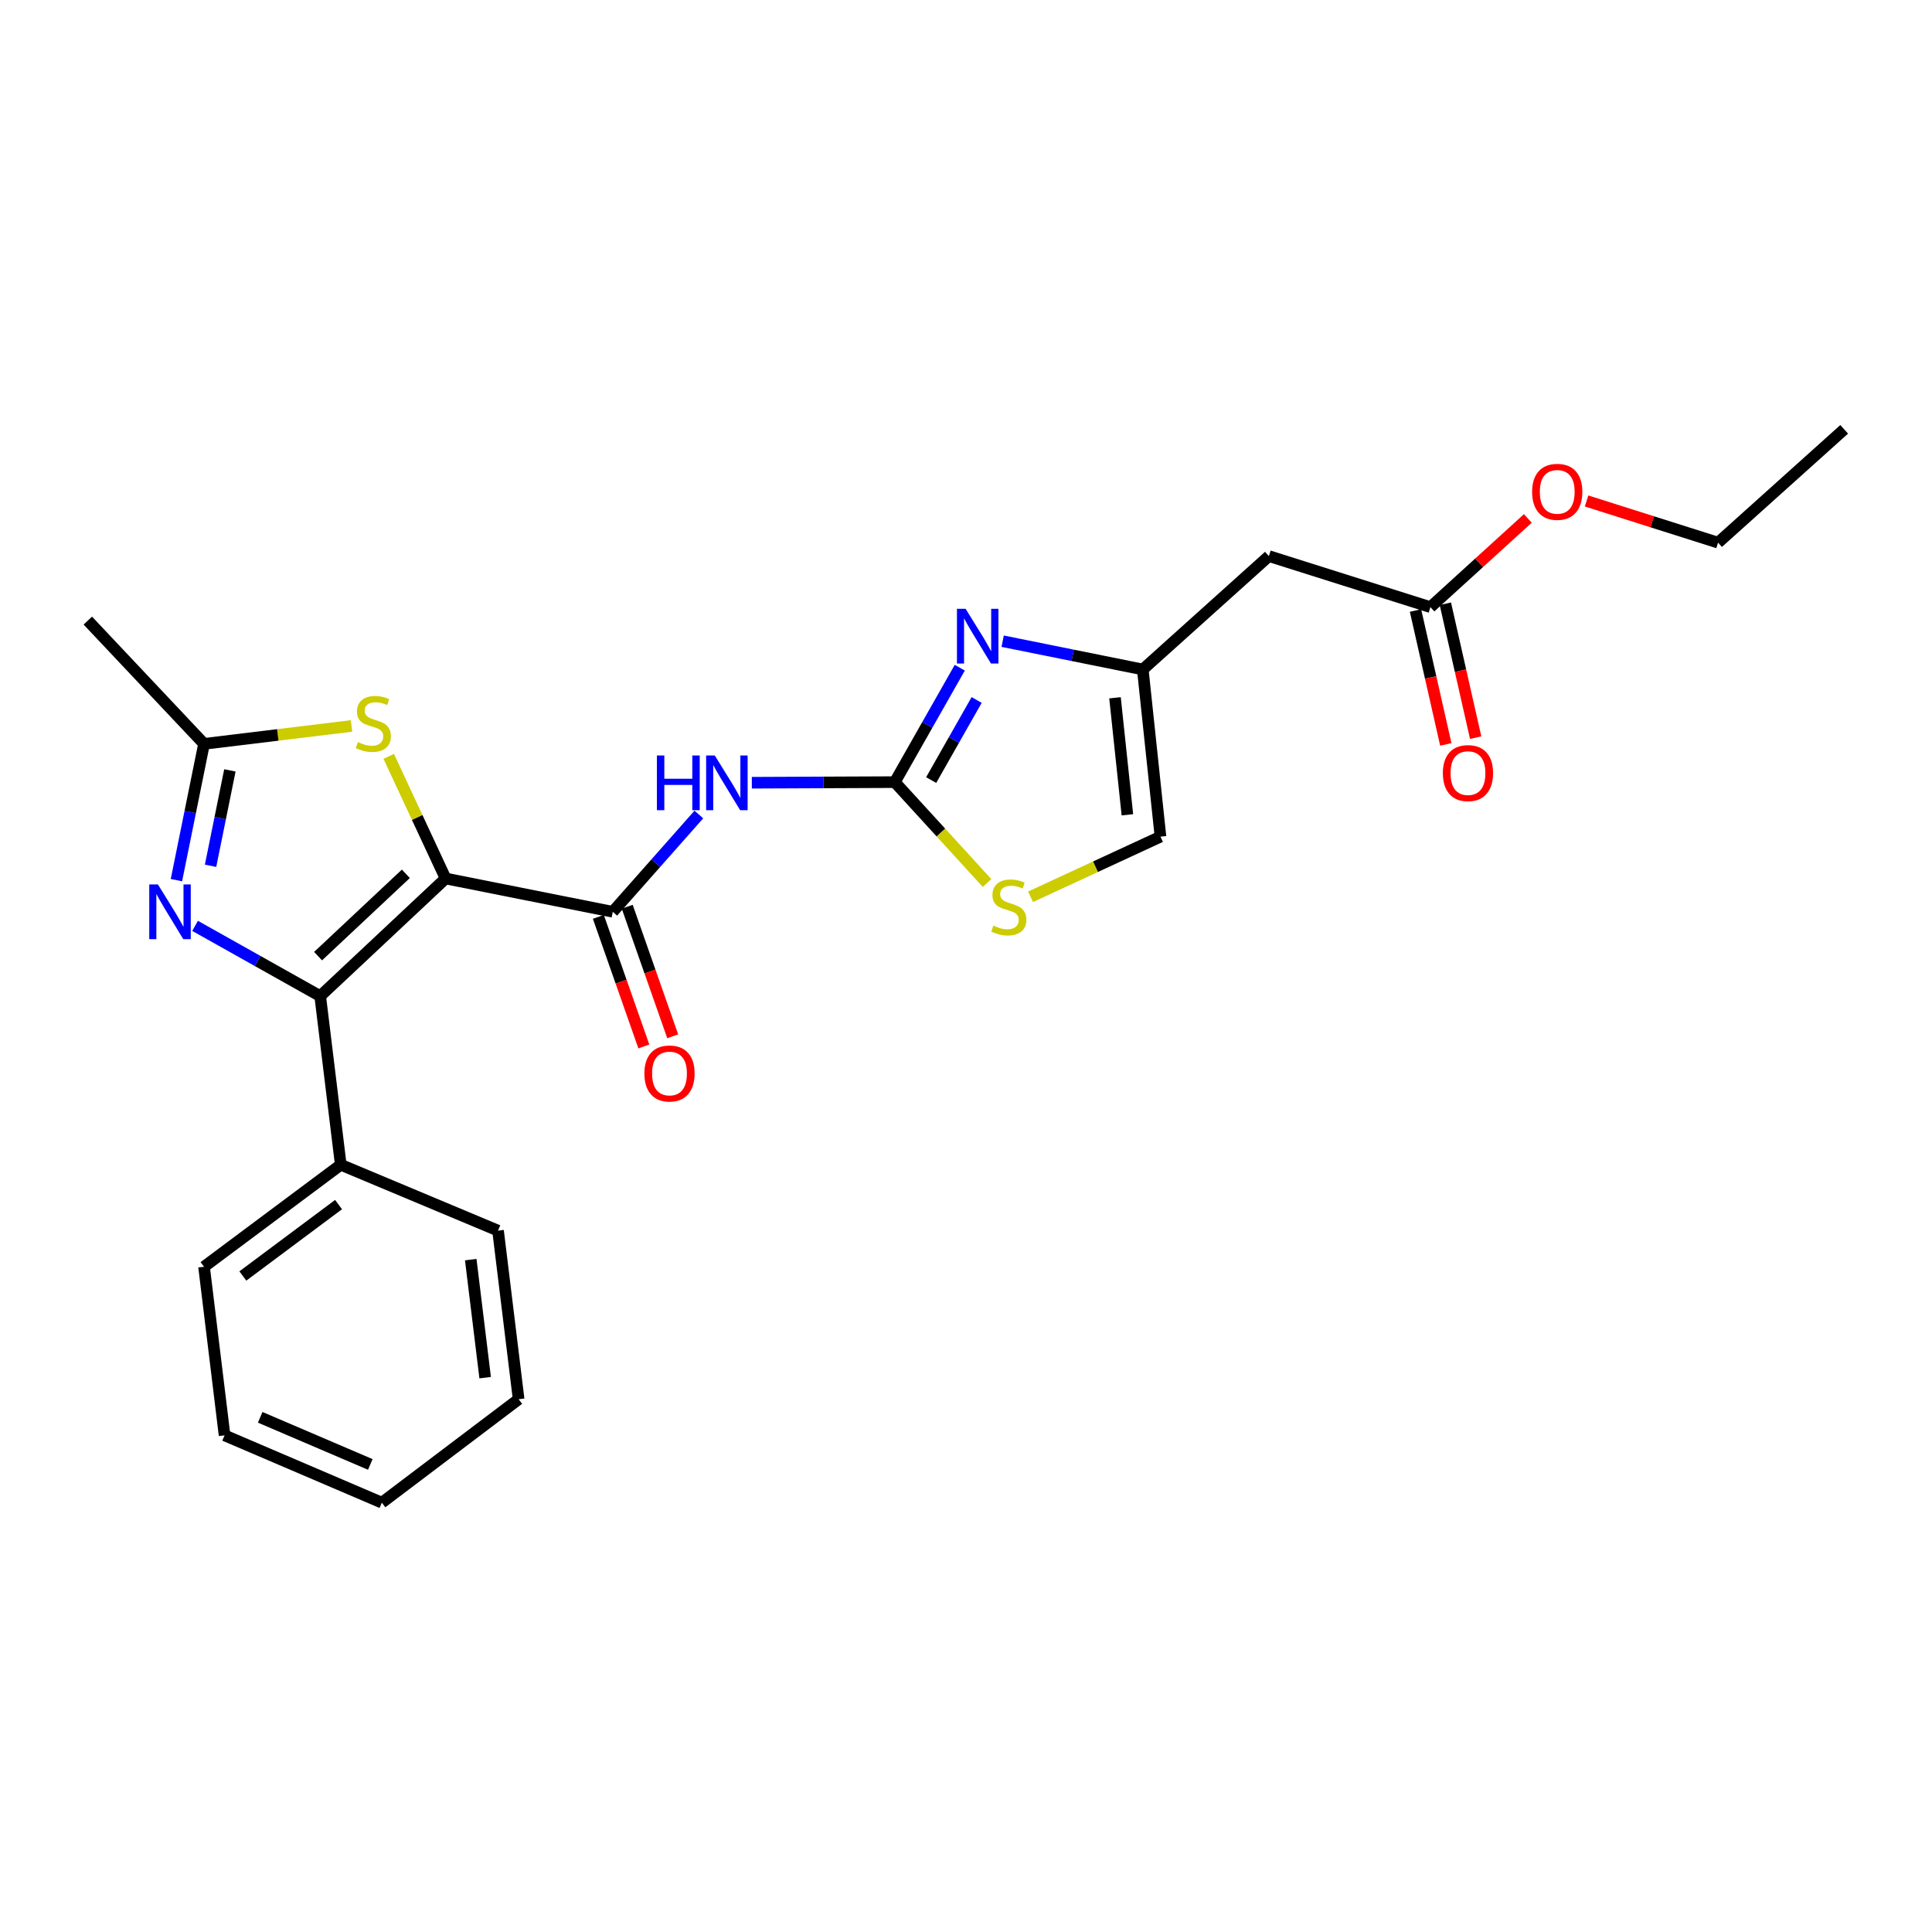 <?xml version='1.0' encoding='iso-8859-1'?>
<svg version='1.1' baseProfile='full'
              xmlns='http://www.w3.org/2000/svg'
                      xmlns:rdkit='http://www.rdkit.org/xml'
                      xmlns:xlink='http://www.w3.org/1999/xlink'
                  xml:space='preserve'
width='1000px' height='1000px' viewBox='0 0 1000 1000'>
<!-- END OF HEADER -->
<rect style='opacity:1.0;fill:#FFFFFF;stroke:none' width='1000' height='1000' x='0' y='0'> </rect>
<path class='bond-0' d='M 230.642,454.702 L 165.736,515.586' style='fill:none;fill-rule:evenodd;stroke:#000000;stroke-width:6px;stroke-linecap:butt;stroke-linejoin:miter;stroke-opacity:1' />
<path class='bond-0' d='M 210.068,452.281 L 164.634,494.9' style='fill:none;fill-rule:evenodd;stroke:#000000;stroke-width:6px;stroke-linecap:butt;stroke-linejoin:miter;stroke-opacity:1' />
<path class='bond-1' d='M 230.642,454.702 L 317.171,471.943' style='fill:none;fill-rule:evenodd;stroke:#000000;stroke-width:6px;stroke-linecap:butt;stroke-linejoin:miter;stroke-opacity:1' />
<path class='bond-5' d='M 230.642,454.702 L 215.92,423.091' style='fill:none;fill-rule:evenodd;stroke:#000000;stroke-width:6px;stroke-linecap:butt;stroke-linejoin:miter;stroke-opacity:1' />
<path class='bond-5' d='M 215.92,423.091 L 201.199,391.481' style='fill:none;fill-rule:evenodd;stroke:#CCCC00;stroke-width:6px;stroke-linecap:butt;stroke-linejoin:miter;stroke-opacity:1' />
<path class='bond-3' d='M 165.736,515.586 L 133.351,497.405' style='fill:none;fill-rule:evenodd;stroke:#000000;stroke-width:6px;stroke-linecap:butt;stroke-linejoin:miter;stroke-opacity:1' />
<path class='bond-3' d='M 133.351,497.405 L 100.967,479.224' style='fill:none;fill-rule:evenodd;stroke:#0000FF;stroke-width:6px;stroke-linecap:butt;stroke-linejoin:miter;stroke-opacity:1' />
<path class='bond-13' d='M 165.736,515.586 L 176.376,602.873' style='fill:none;fill-rule:evenodd;stroke:#000000;stroke-width:6px;stroke-linecap:butt;stroke-linejoin:miter;stroke-opacity:1' />
<path class='bond-4' d='M 317.171,471.943 L 339.452,446.764' style='fill:none;fill-rule:evenodd;stroke:#000000;stroke-width:6px;stroke-linecap:butt;stroke-linejoin:miter;stroke-opacity:1' />
<path class='bond-4' d='M 339.452,446.764 L 361.732,421.586' style='fill:none;fill-rule:evenodd;stroke:#0000FF;stroke-width:6px;stroke-linecap:butt;stroke-linejoin:miter;stroke-opacity:1' />
<path class='bond-14' d='M 309.698,474.567 L 321.475,508.104' style='fill:none;fill-rule:evenodd;stroke:#000000;stroke-width:6px;stroke-linecap:butt;stroke-linejoin:miter;stroke-opacity:1' />
<path class='bond-14' d='M 321.475,508.104 L 333.251,541.64' style='fill:none;fill-rule:evenodd;stroke:#FF0000;stroke-width:6px;stroke-linecap:butt;stroke-linejoin:miter;stroke-opacity:1' />
<path class='bond-14' d='M 324.645,469.319 L 336.421,502.855' style='fill:none;fill-rule:evenodd;stroke:#000000;stroke-width:6px;stroke-linecap:butt;stroke-linejoin:miter;stroke-opacity:1' />
<path class='bond-14' d='M 336.421,502.855 L 348.198,536.391' style='fill:none;fill-rule:evenodd;stroke:#FF0000;stroke-width:6px;stroke-linecap:butt;stroke-linejoin:miter;stroke-opacity:1' />
<path class='bond-2' d='M 463.151,404.828 L 426.149,404.985' style='fill:none;fill-rule:evenodd;stroke:#000000;stroke-width:6px;stroke-linecap:butt;stroke-linejoin:miter;stroke-opacity:1' />
<path class='bond-2' d='M 426.149,404.985 L 389.147,405.143' style='fill:none;fill-rule:evenodd;stroke:#0000FF;stroke-width:6px;stroke-linecap:butt;stroke-linejoin:miter;stroke-opacity:1' />
<path class='bond-6' d='M 463.151,404.828 L 479.966,375.216' style='fill:none;fill-rule:evenodd;stroke:#000000;stroke-width:6px;stroke-linecap:butt;stroke-linejoin:miter;stroke-opacity:1' />
<path class='bond-6' d='M 479.966,375.216 L 496.781,345.605' style='fill:none;fill-rule:evenodd;stroke:#0000FF;stroke-width:6px;stroke-linecap:butt;stroke-linejoin:miter;stroke-opacity:1' />
<path class='bond-6' d='M 481.971,403.767 L 493.741,383.039' style='fill:none;fill-rule:evenodd;stroke:#000000;stroke-width:6px;stroke-linecap:butt;stroke-linejoin:miter;stroke-opacity:1' />
<path class='bond-6' d='M 493.741,383.039 L 505.512,362.311' style='fill:none;fill-rule:evenodd;stroke:#0000FF;stroke-width:6px;stroke-linecap:butt;stroke-linejoin:miter;stroke-opacity:1' />
<path class='bond-9' d='M 463.151,404.828 L 487.027,430.94' style='fill:none;fill-rule:evenodd;stroke:#000000;stroke-width:6px;stroke-linecap:butt;stroke-linejoin:miter;stroke-opacity:1' />
<path class='bond-9' d='M 487.027,430.94 L 510.903,457.052' style='fill:none;fill-rule:evenodd;stroke:#CCCC00;stroke-width:6px;stroke-linecap:butt;stroke-linejoin:miter;stroke-opacity:1' />
<path class='bond-25' d='M 91.316,455.566 L 98.462,420.296' style='fill:none;fill-rule:evenodd;stroke:#0000FF;stroke-width:6px;stroke-linecap:butt;stroke-linejoin:miter;stroke-opacity:1' />
<path class='bond-25' d='M 98.462,420.296 L 105.608,385.026' style='fill:none;fill-rule:evenodd;stroke:#000000;stroke-width:6px;stroke-linecap:butt;stroke-linejoin:miter;stroke-opacity:1' />
<path class='bond-25' d='M 108.986,448.131 L 113.988,423.442' style='fill:none;fill-rule:evenodd;stroke:#0000FF;stroke-width:6px;stroke-linecap:butt;stroke-linejoin:miter;stroke-opacity:1' />
<path class='bond-25' d='M 113.988,423.442 L 118.99,398.753' style='fill:none;fill-rule:evenodd;stroke:#000000;stroke-width:6px;stroke-linecap:butt;stroke-linejoin:miter;stroke-opacity:1' />
<path class='bond-7' d='M 181.951,375.756 L 143.78,380.391' style='fill:none;fill-rule:evenodd;stroke:#CCCC00;stroke-width:6px;stroke-linecap:butt;stroke-linejoin:miter;stroke-opacity:1' />
<path class='bond-7' d='M 143.78,380.391 L 105.608,385.026' style='fill:none;fill-rule:evenodd;stroke:#000000;stroke-width:6px;stroke-linecap:butt;stroke-linejoin:miter;stroke-opacity:1' />
<path class='bond-8' d='M 518.974,331.881 L 555.238,339.201' style='fill:none;fill-rule:evenodd;stroke:#0000FF;stroke-width:6px;stroke-linecap:butt;stroke-linejoin:miter;stroke-opacity:1' />
<path class='bond-8' d='M 555.238,339.201 L 591.502,346.522' style='fill:none;fill-rule:evenodd;stroke:#000000;stroke-width:6px;stroke-linecap:butt;stroke-linejoin:miter;stroke-opacity:1' />
<path class='bond-17' d='M 105.608,385.026 L 45.455,321.22' style='fill:none;fill-rule:evenodd;stroke:#000000;stroke-width:6px;stroke-linecap:butt;stroke-linejoin:miter;stroke-opacity:1' />
<path class='bond-10' d='M 591.502,346.522 L 656.778,287.838' style='fill:none;fill-rule:evenodd;stroke:#000000;stroke-width:6px;stroke-linecap:butt;stroke-linejoin:miter;stroke-opacity:1' />
<path class='bond-26' d='M 591.502,346.522 L 600.664,433.052' style='fill:none;fill-rule:evenodd;stroke:#000000;stroke-width:6px;stroke-linecap:butt;stroke-linejoin:miter;stroke-opacity:1' />
<path class='bond-26' d='M 577.123,361.17 L 583.536,421.741' style='fill:none;fill-rule:evenodd;stroke:#000000;stroke-width:6px;stroke-linecap:butt;stroke-linejoin:miter;stroke-opacity:1' />
<path class='bond-11' d='M 533.412,464.171 L 567.038,448.612' style='fill:none;fill-rule:evenodd;stroke:#CCCC00;stroke-width:6px;stroke-linecap:butt;stroke-linejoin:miter;stroke-opacity:1' />
<path class='bond-11' d='M 567.038,448.612 L 600.664,433.052' style='fill:none;fill-rule:evenodd;stroke:#000000;stroke-width:6px;stroke-linecap:butt;stroke-linejoin:miter;stroke-opacity:1' />
<path class='bond-12' d='M 656.778,287.838 L 740.386,314.25' style='fill:none;fill-rule:evenodd;stroke:#000000;stroke-width:6px;stroke-linecap:butt;stroke-linejoin:miter;stroke-opacity:1' />
<path class='bond-15' d='M 732.661,315.999 L 740.507,350.652' style='fill:none;fill-rule:evenodd;stroke:#000000;stroke-width:6px;stroke-linecap:butt;stroke-linejoin:miter;stroke-opacity:1' />
<path class='bond-15' d='M 740.507,350.652 L 748.353,385.304' style='fill:none;fill-rule:evenodd;stroke:#FF0000;stroke-width:6px;stroke-linecap:butt;stroke-linejoin:miter;stroke-opacity:1' />
<path class='bond-15' d='M 748.111,312.501 L 755.957,347.153' style='fill:none;fill-rule:evenodd;stroke:#000000;stroke-width:6px;stroke-linecap:butt;stroke-linejoin:miter;stroke-opacity:1' />
<path class='bond-15' d='M 755.957,347.153 L 763.803,381.806' style='fill:none;fill-rule:evenodd;stroke:#FF0000;stroke-width:6px;stroke-linecap:butt;stroke-linejoin:miter;stroke-opacity:1' />
<path class='bond-16' d='M 740.386,314.25 L 765.595,291.299' style='fill:none;fill-rule:evenodd;stroke:#000000;stroke-width:6px;stroke-linecap:butt;stroke-linejoin:miter;stroke-opacity:1' />
<path class='bond-16' d='M 765.595,291.299 L 790.803,268.348' style='fill:none;fill-rule:evenodd;stroke:#FF0000;stroke-width:6px;stroke-linecap:butt;stroke-linejoin:miter;stroke-opacity:1' />
<path class='bond-18' d='M 176.376,602.873 L 105.608,655.669' style='fill:none;fill-rule:evenodd;stroke:#000000;stroke-width:6px;stroke-linecap:butt;stroke-linejoin:miter;stroke-opacity:1' />
<path class='bond-18' d='M 175.233,623.49 L 125.696,660.447' style='fill:none;fill-rule:evenodd;stroke:#000000;stroke-width:6px;stroke-linecap:butt;stroke-linejoin:miter;stroke-opacity:1' />
<path class='bond-19' d='M 176.376,602.873 L 257.783,636.976' style='fill:none;fill-rule:evenodd;stroke:#000000;stroke-width:6px;stroke-linecap:butt;stroke-linejoin:miter;stroke-opacity:1' />
<path class='bond-20' d='M 821.206,259.305 L 855.233,270.091' style='fill:none;fill-rule:evenodd;stroke:#FF0000;stroke-width:6px;stroke-linecap:butt;stroke-linejoin:miter;stroke-opacity:1' />
<path class='bond-20' d='M 855.233,270.091 L 889.261,280.877' style='fill:none;fill-rule:evenodd;stroke:#000000;stroke-width:6px;stroke-linecap:butt;stroke-linejoin:miter;stroke-opacity:1' />
<path class='bond-23' d='M 105.608,655.669 L 116.24,742.938' style='fill:none;fill-rule:evenodd;stroke:#000000;stroke-width:6px;stroke-linecap:butt;stroke-linejoin:miter;stroke-opacity:1' />
<path class='bond-22' d='M 257.783,636.976 L 268.441,724.236' style='fill:none;fill-rule:evenodd;stroke:#000000;stroke-width:6px;stroke-linecap:butt;stroke-linejoin:miter;stroke-opacity:1' />
<path class='bond-22' d='M 243.657,651.986 L 251.118,713.068' style='fill:none;fill-rule:evenodd;stroke:#000000;stroke-width:6px;stroke-linecap:butt;stroke-linejoin:miter;stroke-opacity:1' />
<path class='bond-21' d='M 889.261,280.877 L 954.545,222.219' style='fill:none;fill-rule:evenodd;stroke:#000000;stroke-width:6px;stroke-linecap:butt;stroke-linejoin:miter;stroke-opacity:1' />
<path class='bond-24' d='M 268.441,724.236 L 197.639,777.781' style='fill:none;fill-rule:evenodd;stroke:#000000;stroke-width:6px;stroke-linecap:butt;stroke-linejoin:miter;stroke-opacity:1' />
<path class='bond-27' d='M 116.24,742.938 L 197.639,777.781' style='fill:none;fill-rule:evenodd;stroke:#000000;stroke-width:6px;stroke-linecap:butt;stroke-linejoin:miter;stroke-opacity:1' />
<path class='bond-27' d='M 134.683,733.601 L 191.663,757.991' style='fill:none;fill-rule:evenodd;stroke:#000000;stroke-width:6px;stroke-linecap:butt;stroke-linejoin:miter;stroke-opacity:1' />
<path  class='atom-4' d='M 81.738 457.783
L 91.018 472.783
Q 91.938 474.263, 93.418 476.943
Q 94.898 479.623, 94.978 479.783
L 94.978 457.783
L 98.738 457.783
L 98.738 486.103
L 94.858 486.103
L 84.898 469.703
Q 83.738 467.783, 82.498 465.583
Q 81.298 463.383, 80.938 462.703
L 80.938 486.103
L 77.258 486.103
L 77.258 457.783
L 81.738 457.783
' fill='#0000FF'/>
<path  class='atom-5' d='M 340.014 391.037
L 343.854 391.037
L 343.854 403.077
L 358.334 403.077
L 358.334 391.037
L 362.174 391.037
L 362.174 419.357
L 358.334 419.357
L 358.334 406.277
L 343.854 406.277
L 343.854 419.357
L 340.014 419.357
L 340.014 391.037
' fill='#0000FF'/>
<path  class='atom-5' d='M 369.974 391.037
L 379.254 406.037
Q 380.174 407.517, 381.654 410.197
Q 383.134 412.877, 383.214 413.037
L 383.214 391.037
L 386.974 391.037
L 386.974 419.357
L 383.094 419.357
L 373.134 402.957
Q 371.974 401.037, 370.734 398.837
Q 369.534 396.637, 369.174 395.957
L 369.174 419.357
L 365.494 419.357
L 365.494 391.037
L 369.974 391.037
' fill='#0000FF'/>
<path  class='atom-6' d='M 185.238 384.106
Q 185.558 384.226, 186.878 384.786
Q 188.198 385.346, 189.638 385.706
Q 191.118 386.026, 192.558 386.026
Q 195.238 386.026, 196.798 384.746
Q 198.358 383.426, 198.358 381.146
Q 198.358 379.586, 197.558 378.626
Q 196.798 377.666, 195.598 377.146
Q 194.398 376.626, 192.398 376.026
Q 189.878 375.266, 188.358 374.546
Q 186.878 373.826, 185.798 372.306
Q 184.758 370.786, 184.758 368.226
Q 184.758 364.666, 187.158 362.466
Q 189.598 360.266, 194.398 360.266
Q 197.678 360.266, 201.398 361.826
L 200.478 364.906
Q 197.078 363.506, 194.518 363.506
Q 191.758 363.506, 190.238 364.666
Q 188.718 365.786, 188.758 367.746
Q 188.758 369.266, 189.518 370.186
Q 190.318 371.106, 191.438 371.626
Q 192.598 372.146, 194.518 372.746
Q 197.078 373.546, 198.598 374.346
Q 200.118 375.146, 201.198 376.786
Q 202.318 378.386, 202.318 381.146
Q 202.318 385.066, 199.678 387.186
Q 197.078 389.266, 192.718 389.266
Q 190.198 389.266, 188.278 388.706
Q 186.398 388.186, 184.158 387.266
L 185.238 384.106
' fill='#CCCC00'/>
<path  class='atom-7' d='M 499.795 315.113
L 509.075 330.113
Q 509.995 331.593, 511.475 334.273
Q 512.955 336.953, 513.035 337.113
L 513.035 315.113
L 516.795 315.113
L 516.795 343.433
L 512.915 343.433
L 502.955 327.033
Q 501.795 325.113, 500.555 322.913
Q 499.355 320.713, 498.995 320.033
L 498.995 343.433
L 495.315 343.433
L 495.315 315.113
L 499.795 315.113
' fill='#0000FF'/>
<path  class='atom-10' d='M 514.169 479.093
Q 514.489 479.213, 515.809 479.773
Q 517.129 480.333, 518.569 480.693
Q 520.049 481.013, 521.489 481.013
Q 524.169 481.013, 525.729 479.733
Q 527.289 478.413, 527.289 476.133
Q 527.289 474.573, 526.489 473.613
Q 525.729 472.653, 524.529 472.133
Q 523.329 471.613, 521.329 471.013
Q 518.809 470.253, 517.289 469.533
Q 515.809 468.813, 514.729 467.293
Q 513.689 465.773, 513.689 463.213
Q 513.689 459.653, 516.089 457.453
Q 518.529 455.253, 523.329 455.253
Q 526.609 455.253, 530.329 456.813
L 529.409 459.893
Q 526.009 458.493, 523.449 458.493
Q 520.689 458.493, 519.169 459.653
Q 517.649 460.773, 517.689 462.733
Q 517.689 464.253, 518.449 465.173
Q 519.249 466.093, 520.369 466.613
Q 521.529 467.133, 523.449 467.733
Q 526.009 468.533, 527.529 469.333
Q 529.049 470.133, 530.129 471.773
Q 531.249 473.373, 531.249 476.133
Q 531.249 480.053, 528.609 482.173
Q 526.009 484.253, 521.649 484.253
Q 519.129 484.253, 517.209 483.693
Q 515.329 483.173, 513.089 482.253
L 514.169 479.093
' fill='#CCCC00'/>
<path  class='atom-15' d='M 333.531 555.631
Q 333.531 548.831, 336.891 545.031
Q 340.251 541.231, 346.531 541.231
Q 352.811 541.231, 356.171 545.031
Q 359.531 548.831, 359.531 555.631
Q 359.531 562.511, 356.131 566.431
Q 352.731 570.311, 346.531 570.311
Q 340.291 570.311, 336.891 566.431
Q 333.531 562.551, 333.531 555.631
M 346.531 567.111
Q 350.851 567.111, 353.171 564.231
Q 355.531 561.311, 355.531 555.631
Q 355.531 550.071, 353.171 547.271
Q 350.851 544.431, 346.531 544.431
Q 342.211 544.431, 339.851 547.231
Q 337.531 550.031, 337.531 555.631
Q 337.531 561.351, 339.851 564.231
Q 342.211 567.111, 346.531 567.111
' fill='#FF0000'/>
<path  class='atom-16' d='M 746.818 400.155
Q 746.818 393.355, 750.178 389.555
Q 753.538 385.755, 759.818 385.755
Q 766.098 385.755, 769.458 389.555
Q 772.818 393.355, 772.818 400.155
Q 772.818 407.035, 769.418 410.955
Q 766.018 414.835, 759.818 414.835
Q 753.578 414.835, 750.178 410.955
Q 746.818 407.075, 746.818 400.155
M 759.818 411.635
Q 764.138 411.635, 766.458 408.755
Q 768.818 405.835, 768.818 400.155
Q 768.818 394.595, 766.458 391.795
Q 764.138 388.955, 759.818 388.955
Q 755.498 388.955, 753.138 391.755
Q 750.818 394.555, 750.818 400.155
Q 750.818 405.875, 753.138 408.755
Q 755.498 411.635, 759.818 411.635
' fill='#FF0000'/>
<path  class='atom-17' d='M 793.023 254.572
Q 793.023 247.772, 796.383 243.972
Q 799.743 240.172, 806.023 240.172
Q 812.303 240.172, 815.663 243.972
Q 819.023 247.772, 819.023 254.572
Q 819.023 261.452, 815.623 265.372
Q 812.223 269.252, 806.023 269.252
Q 799.783 269.252, 796.383 265.372
Q 793.023 261.492, 793.023 254.572
M 806.023 266.052
Q 810.343 266.052, 812.663 263.172
Q 815.023 260.252, 815.023 254.572
Q 815.023 249.012, 812.663 246.212
Q 810.343 243.372, 806.023 243.372
Q 801.703 243.372, 799.343 246.172
Q 797.023 248.972, 797.023 254.572
Q 797.023 260.292, 799.343 263.172
Q 801.703 266.052, 806.023 266.052
' fill='#FF0000'/>
</svg>
